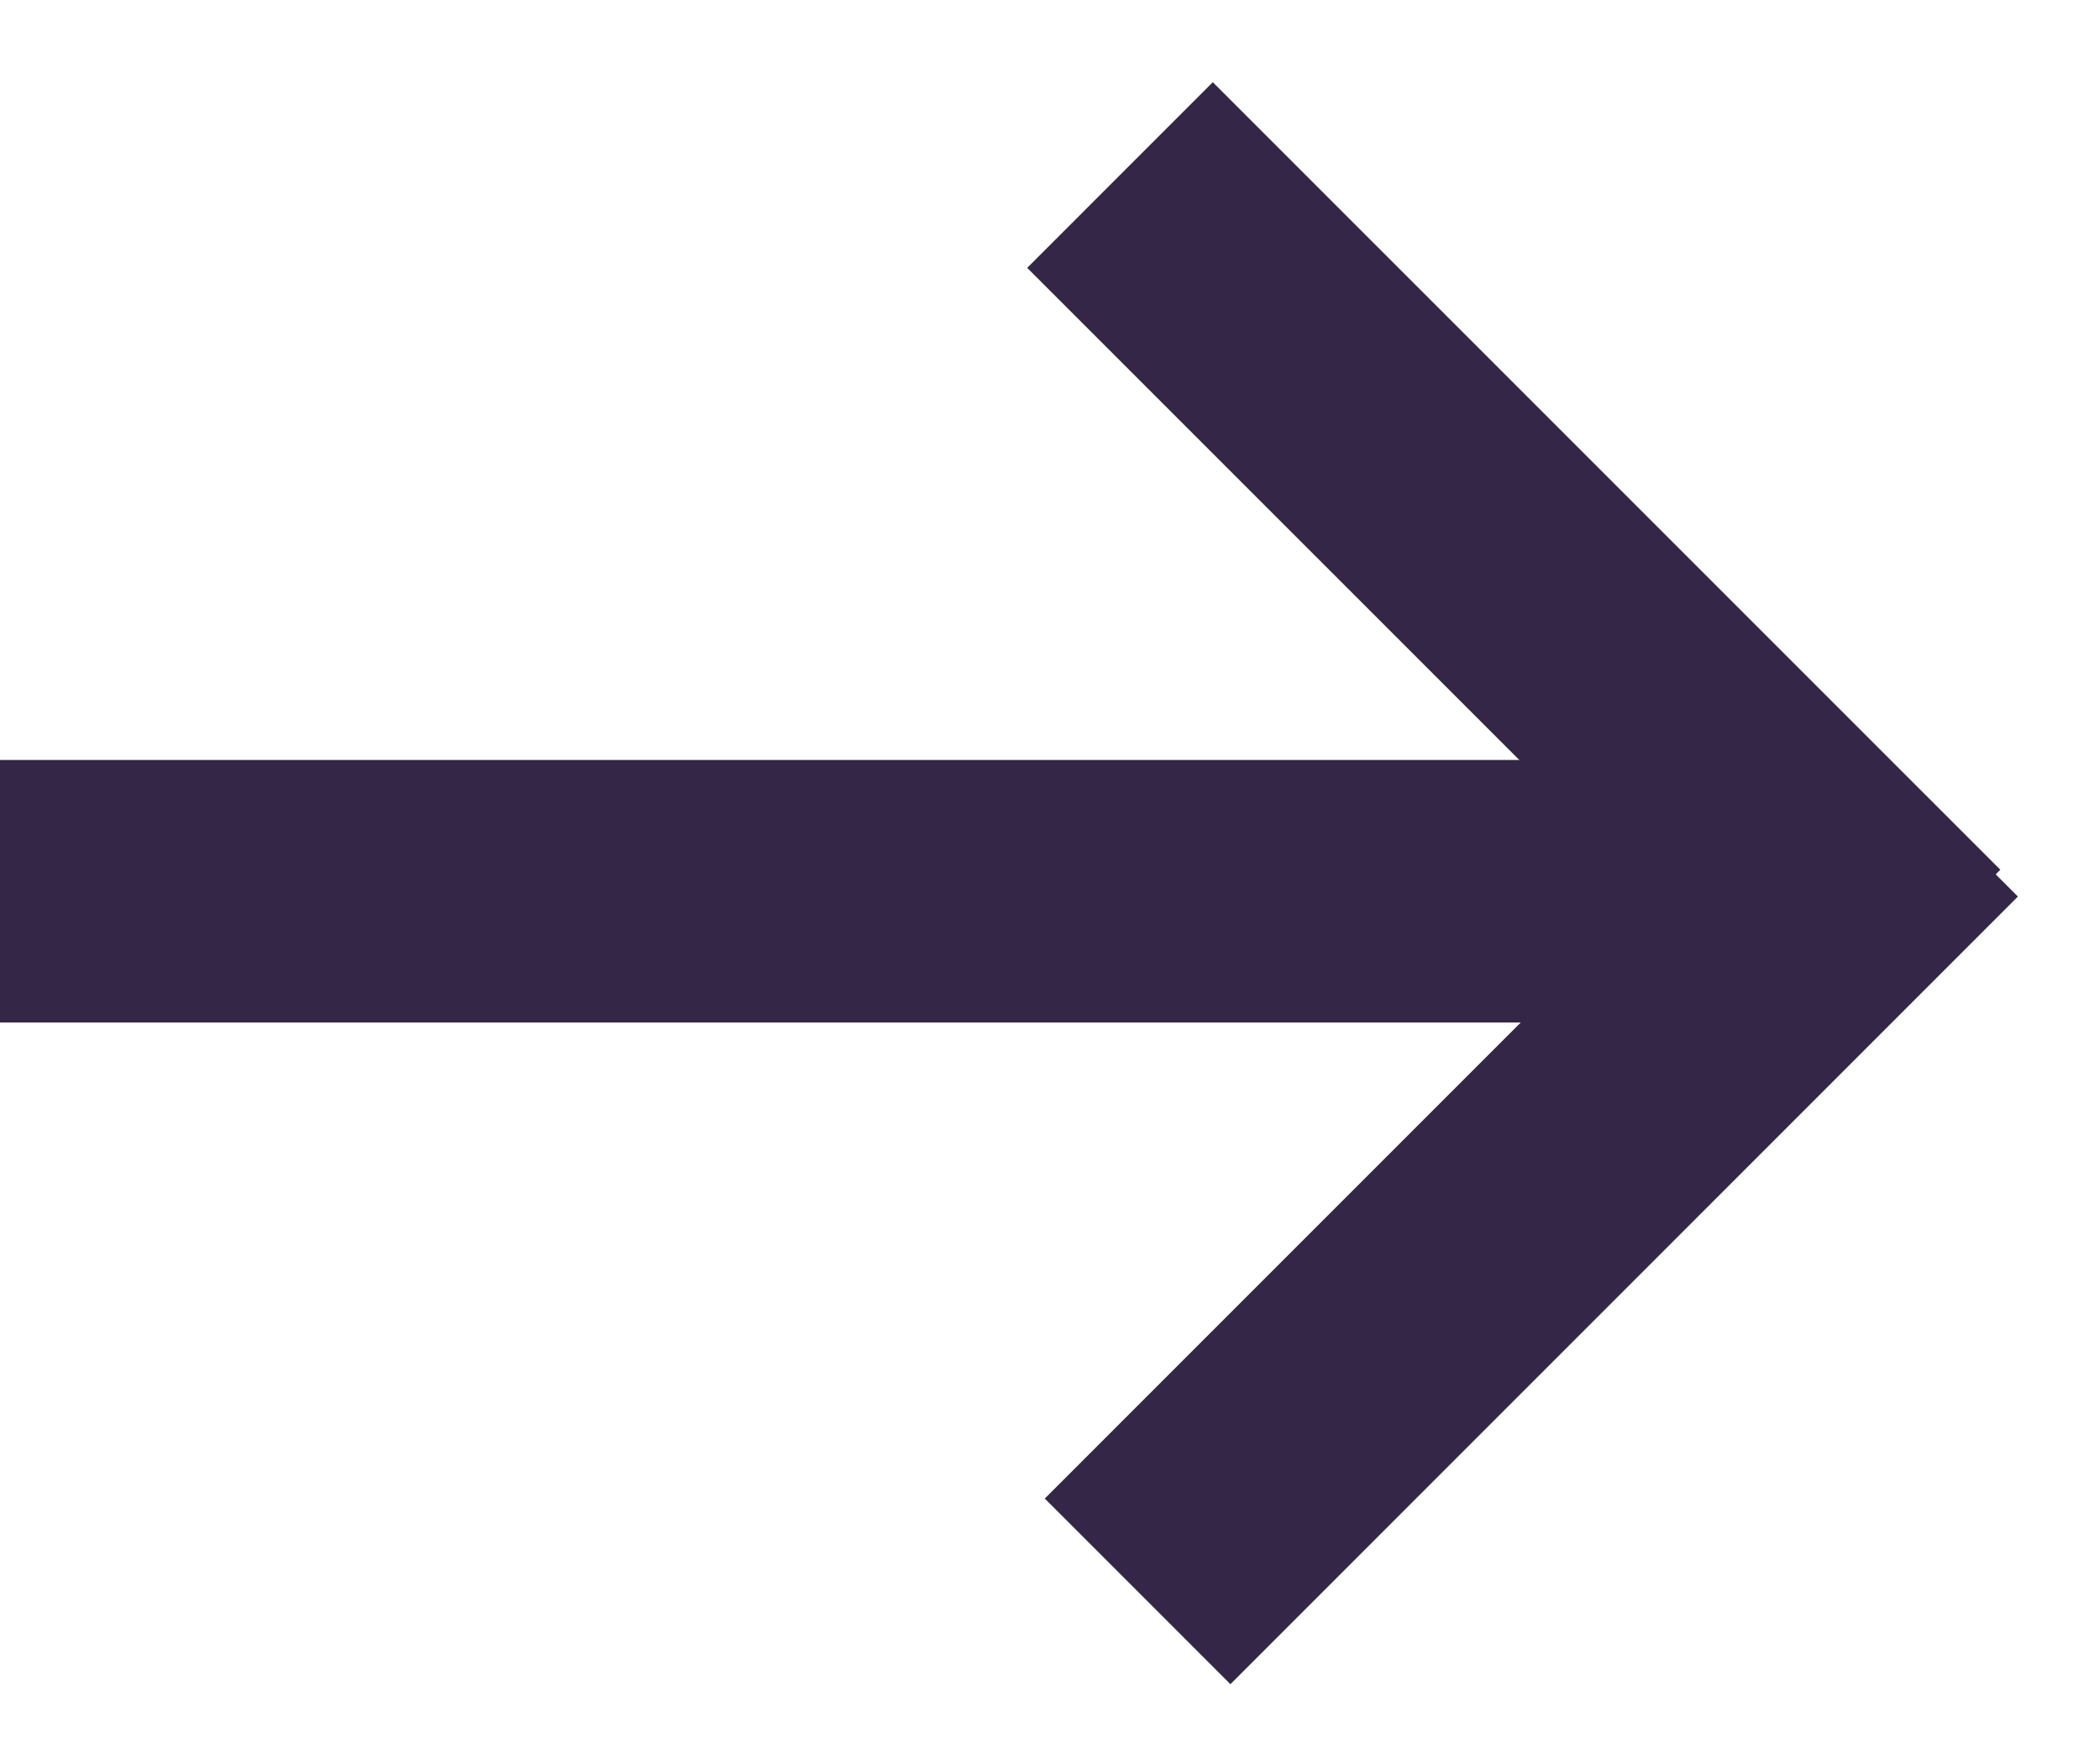 <svg width="24" height="20" viewBox="0 0 24 20" fill="none" xmlns="http://www.w3.org/2000/svg">
<path d="M0 10.184H21.001" stroke="#342646" stroke-width="3"/>
<path d="M12.8 2L21.8 10.999" stroke="#342646" stroke-width="3"/>
<path d="M13.001 18.184L22.001 9.184" stroke="#342646" stroke-width="3"/>
</svg>
